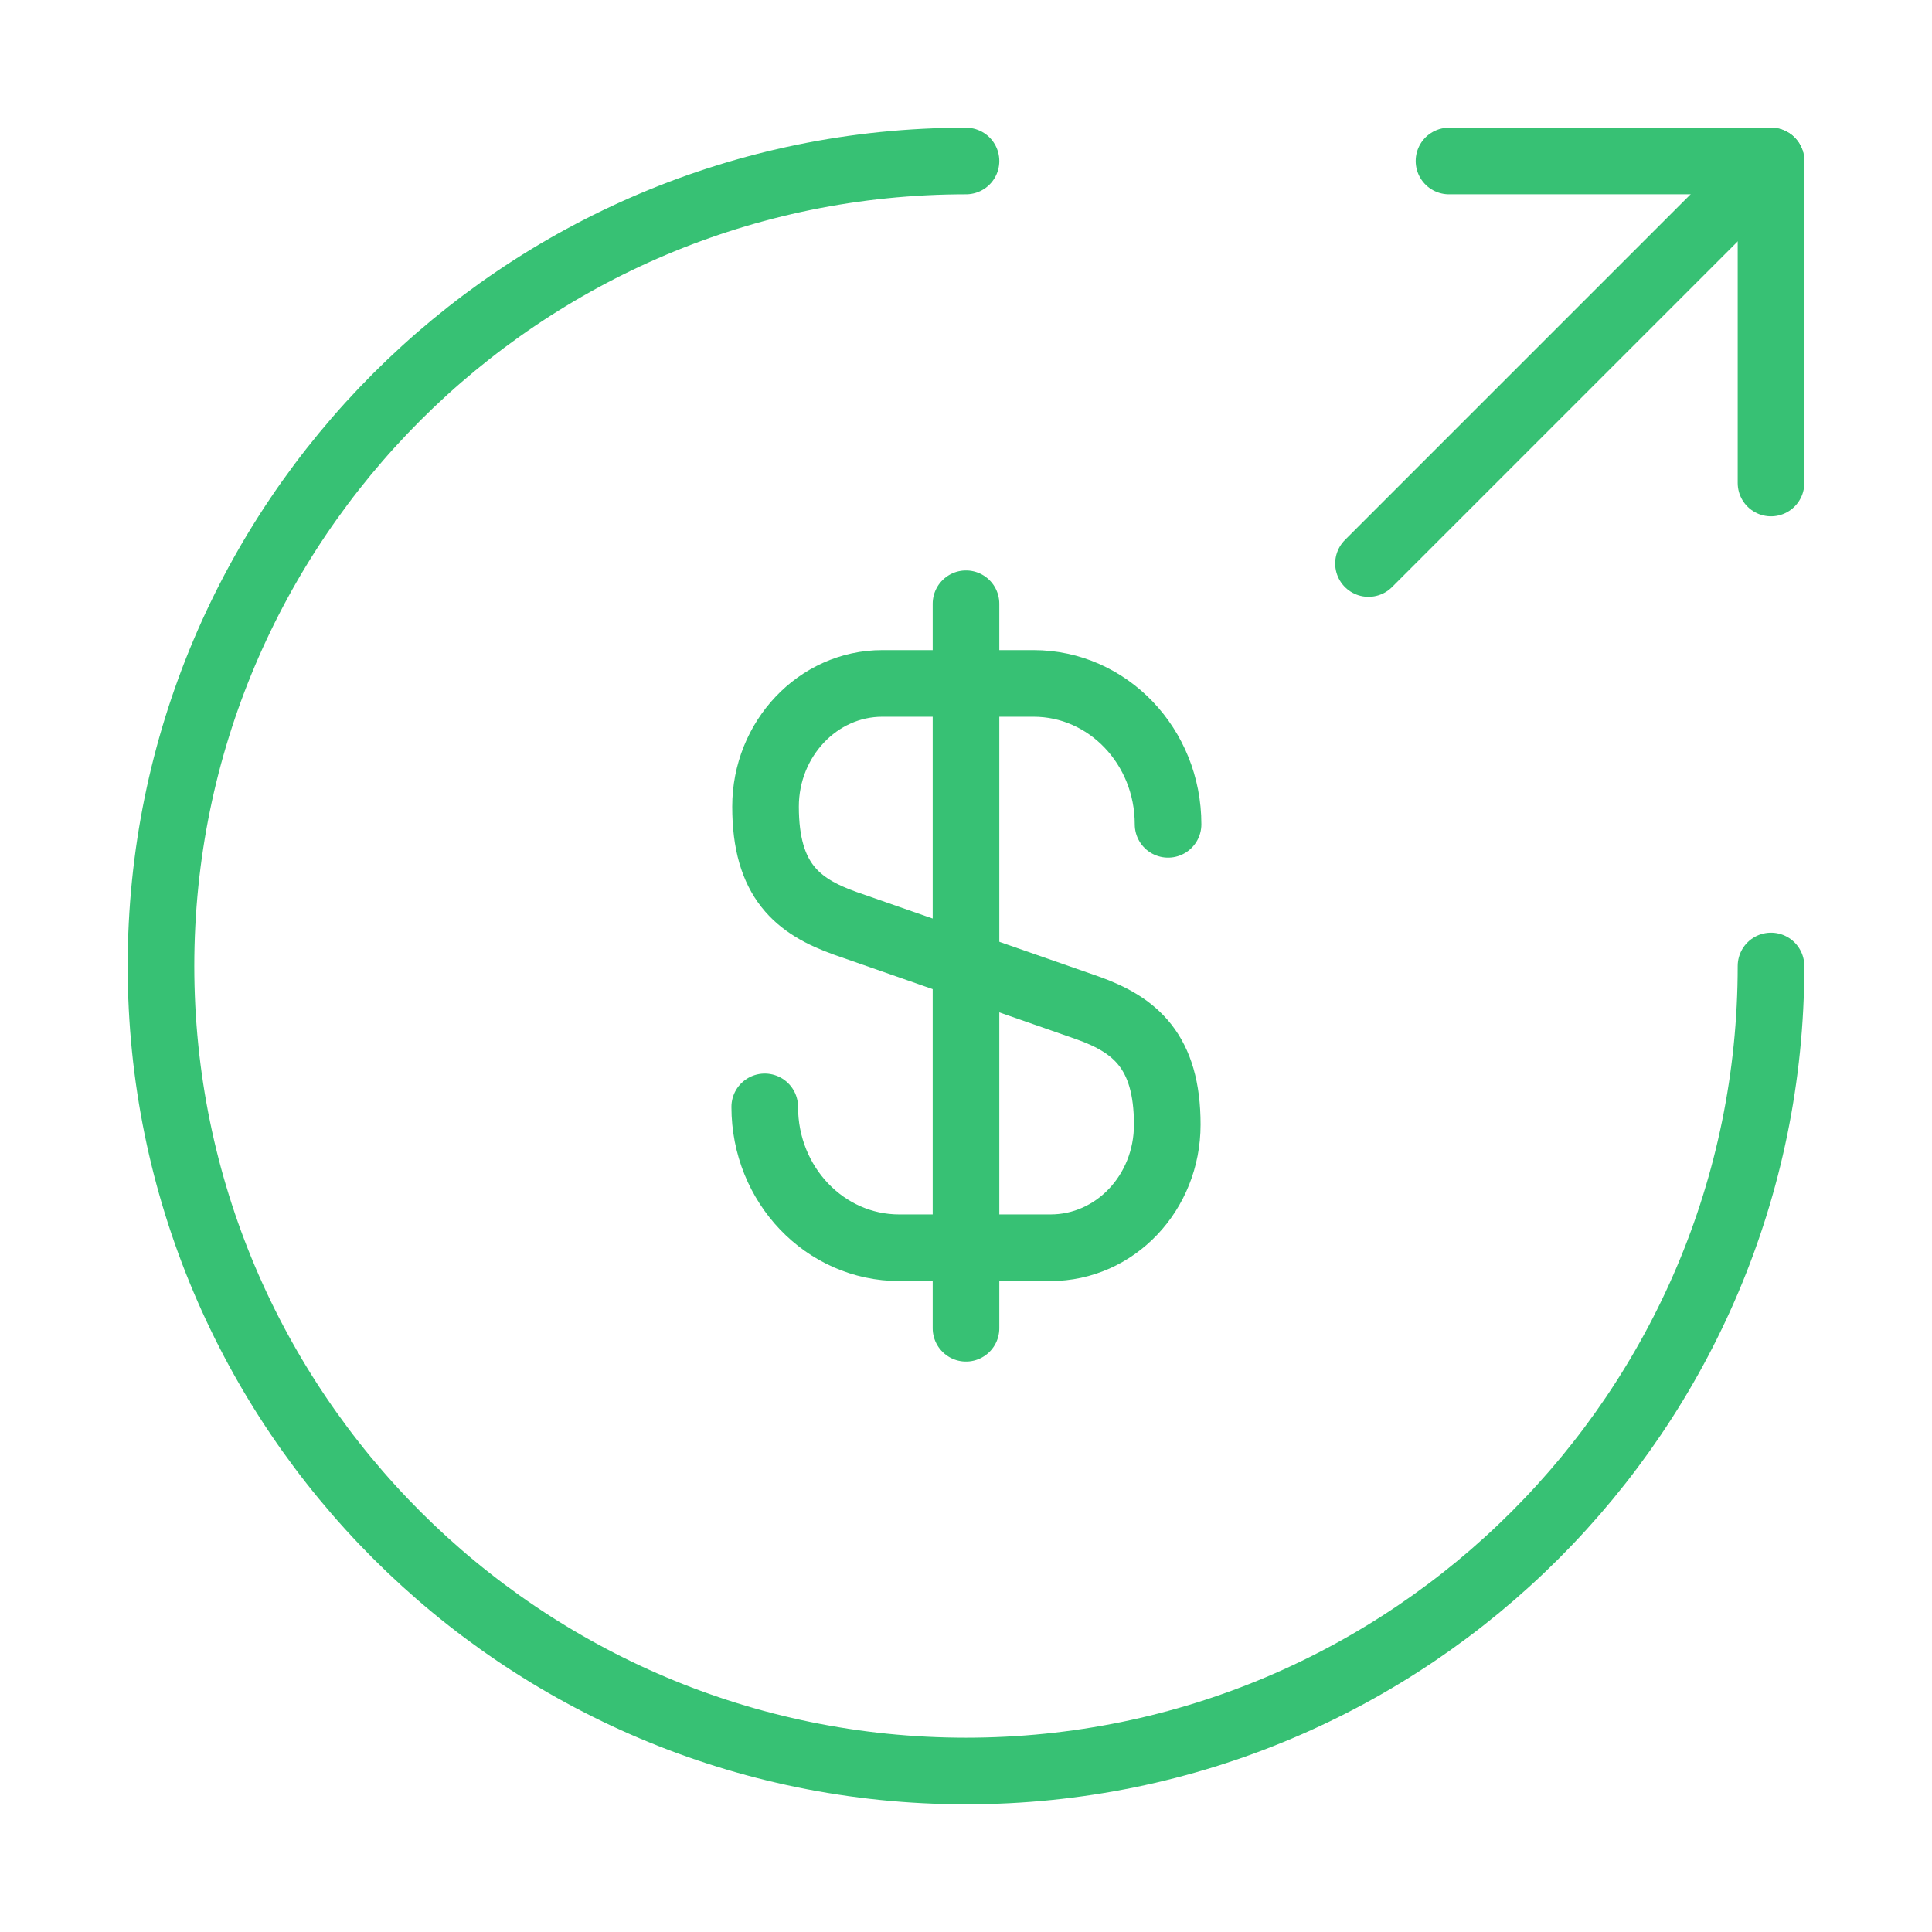 <svg width="58" height="58" viewBox="0 0 58 58" fill="none" xmlns="http://www.w3.org/2000/svg">
<path d="M22.958 33.229C22.958 35.573 24.771 37.458 26.994 37.458H31.537C33.471 37.458 35.042 35.815 35.042 33.761C35.042 31.562 34.075 30.764 32.649 30.257L25.375 27.719C23.949 27.212 22.982 26.438 22.982 24.215C22.982 22.185 24.553 20.517 26.487 20.517H31.03C33.253 20.517 35.066 22.402 35.066 24.747" stroke="#37C174" stroke-width="2" stroke-linecap="round" stroke-linejoin="round"></path>
<path d="M29 18.125V39.875" stroke="#37C174" stroke-width="2" stroke-linecap="round" stroke-linejoin="round"></path>
<path d="M53.167 29C53.167 42.34 42.34 53.167 29 53.167C15.66 53.167 4.833 42.34 4.833 29C4.833 15.66 15.66 4.833 29 4.833" stroke="#37C174" stroke-width="2" stroke-linecap="round" stroke-linejoin="round"></path>
<path d="M53.167 14.5V4.833H43.5" stroke="#37C174" stroke-width="2" stroke-linecap="round" stroke-linejoin="round"></path>
<path d="M41.083 16.917L53.167 4.833" stroke="#37C174" stroke-width="2" stroke-linecap="round" stroke-linejoin="round"></path>
</svg>
